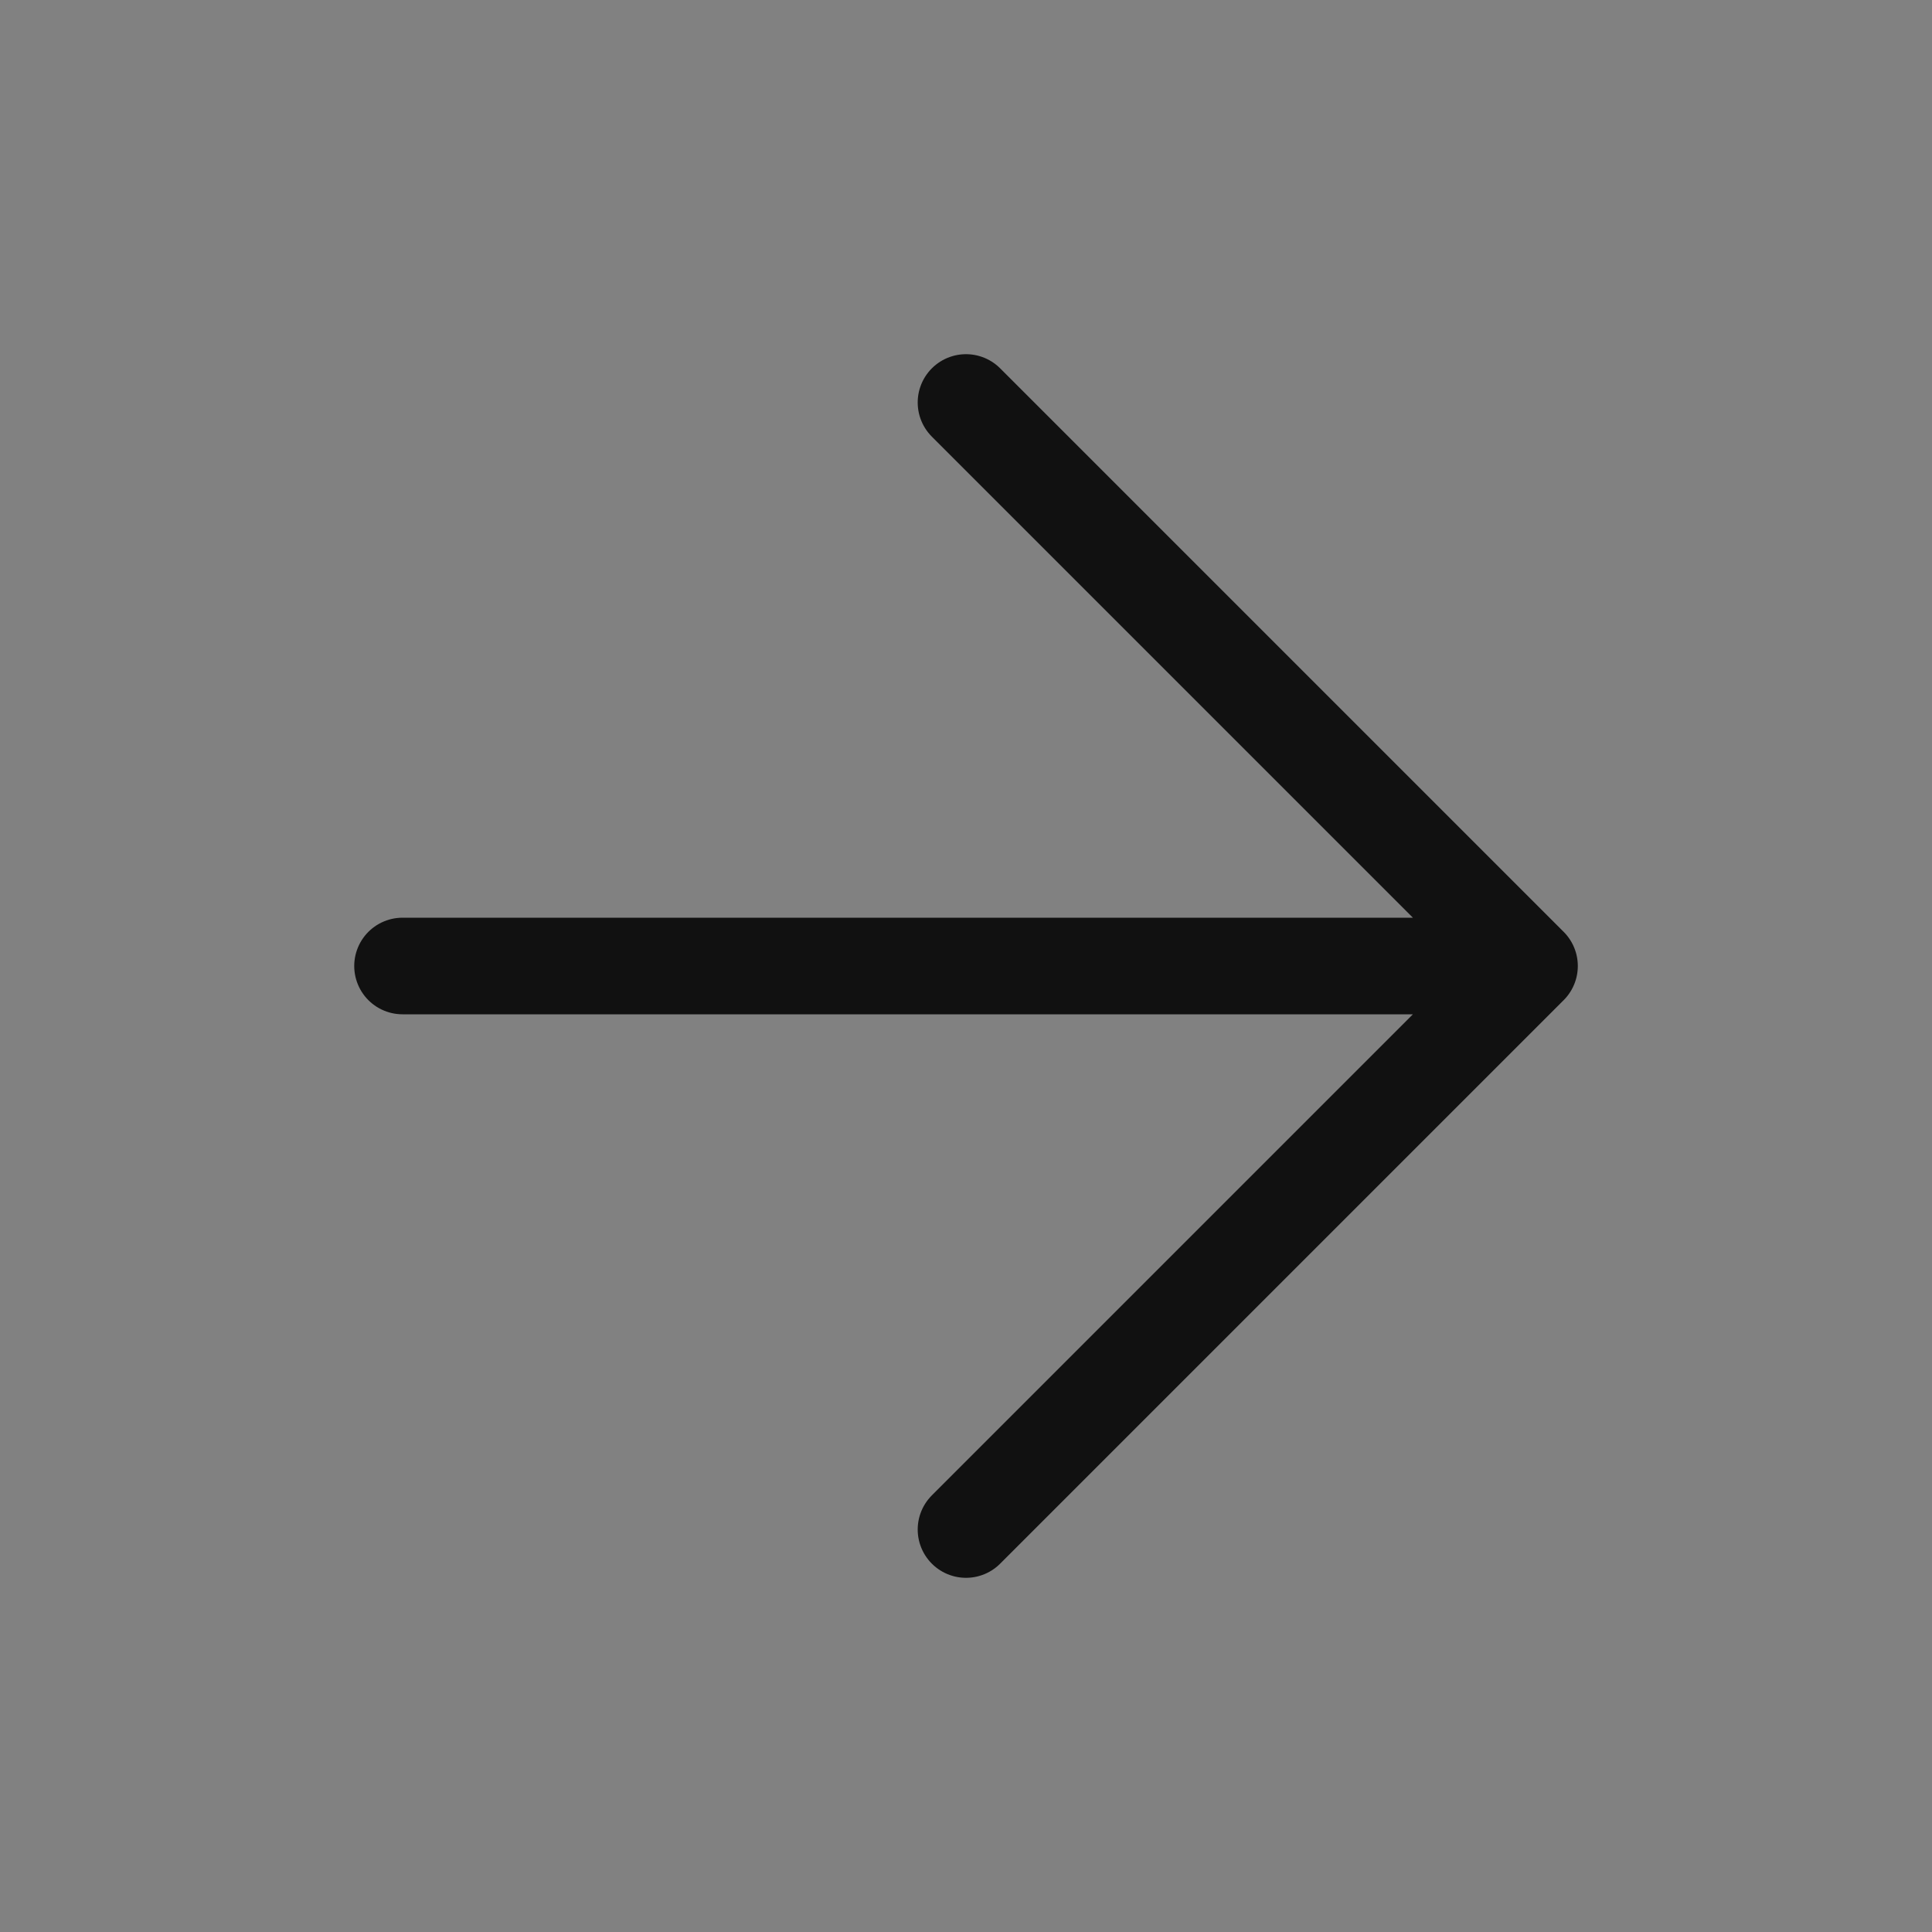 <svg width="40" height="40" fill="none" xmlns="http://www.w3.org/2000/svg"><rect width="100%" height="100%" fill="#808080" stroke="none"/><path fill="#fff" fill-opacity=".01" style="mix-blend-mode:multiply" d="M0 0h40v40H0z"/><path d="M8.334 20h23.333m0 0L20 8.333M31.667 20L20 31.667" stroke="#111" stroke-width="2" stroke-linecap="round" stroke-linejoin="round"/></svg>